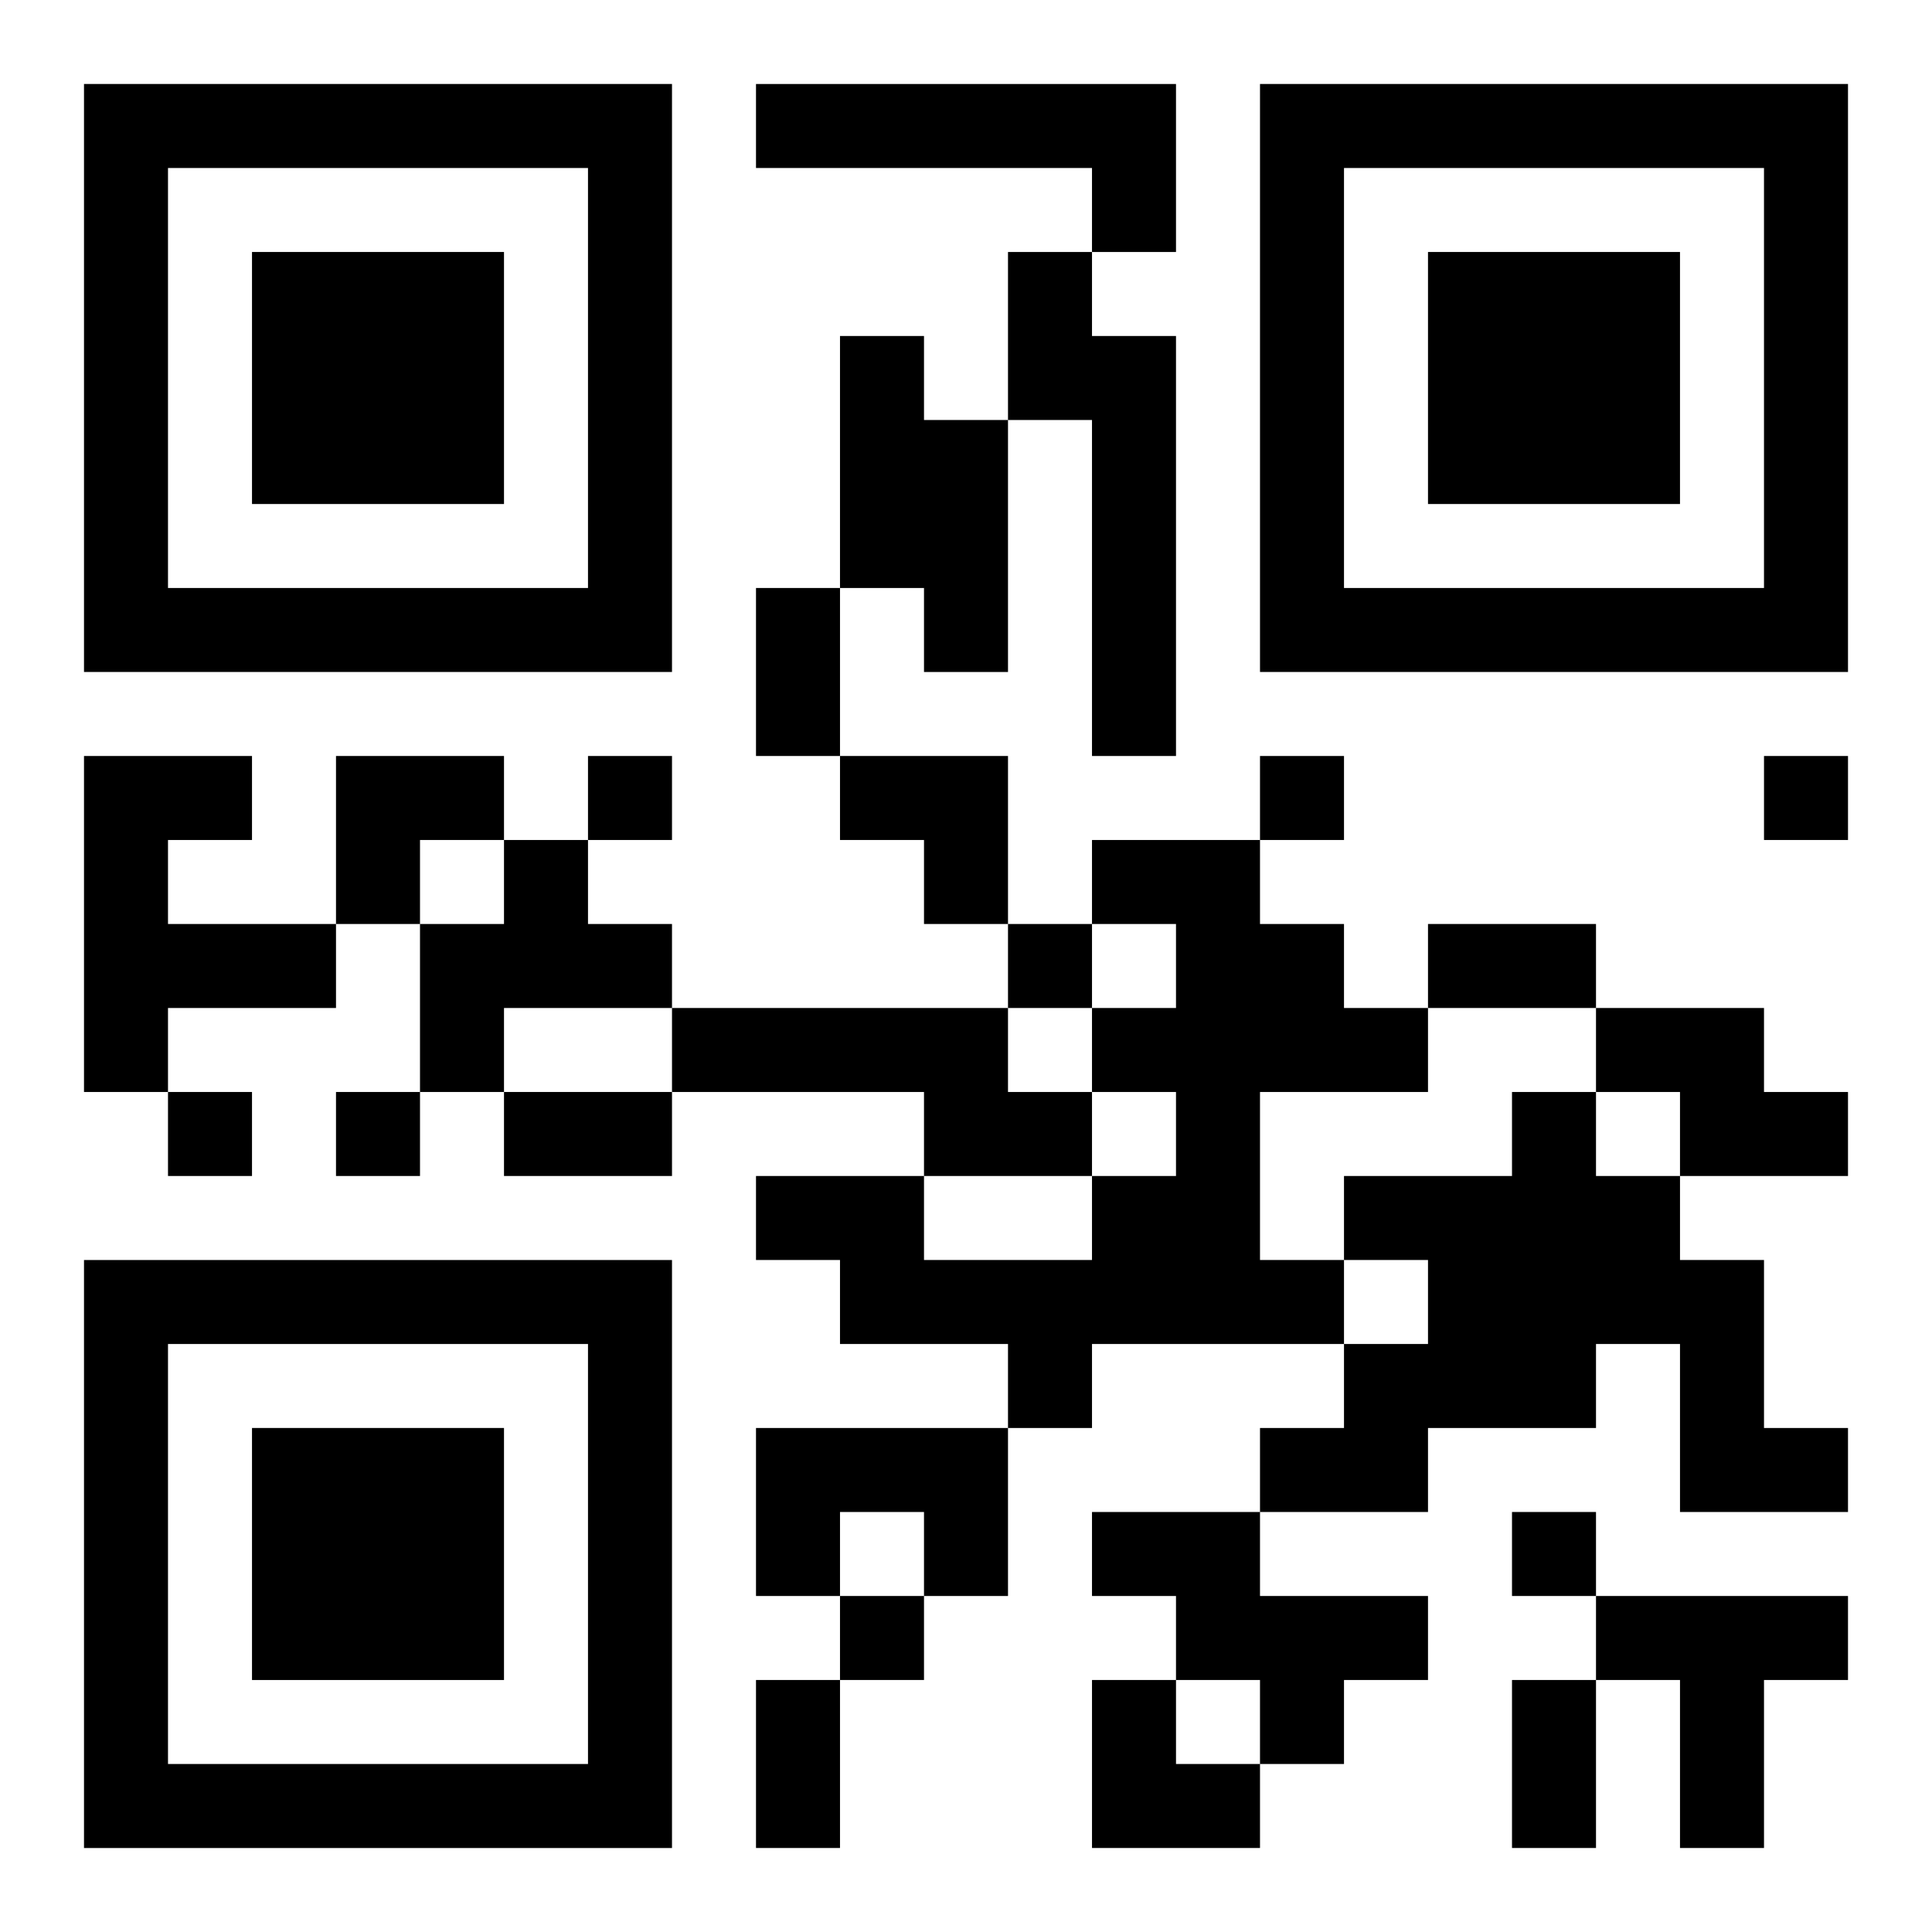 <?xml version="1.0" encoding="UTF-8"?>
<svg width="250" height="250" baseProfile="full" version="1.1" viewBox="-1 -1 23 23" xmlns="http://www.w3.org/2000/svg" xmlns:xlink="http://www.w3.org/1999/xlink"><symbol id="a"><path d="m0 7v7h7v-7h-7zm1 1h5v5h-5v-5zm1 1v3h3v-3h-3z"/></symbol><use y="-7" xlink:href="#a"/><use y="7" xlink:href="#a"/><use x="14" y="-7" xlink:href="#a"/><path d="m8 0h5v2h-1v-1h-4v-1m3 2h1v1h1v5h-1v-4h-1v-2m-2 1h1v1h1v3h-1v-1h-1v-3m-9 5h2v1h-1v1h2v1h-2v1h-1v-4m5 1h1v1h1v1h-2v1h-1v-2h1v-1m7 0h2v1h1v1h1v1h-2v2h1v1h-3v1h-1v-1h-2v-1h-1v-1h2v1h2v-1h1v-1h-1v-1h1v-1h-1v-1m-5 2h4v1h1v1h-2v-1h-3v-1m11 0h2v1h1v1h-2v-1h-1v-1m-1 1h1v1h1v1h1v2h1v1h-2v-2h-1v1h-2v1h-2v-1h1v-1h1v-1h-1v-1h2v-1m-9 4h3v2h-1v-1h-1v1h-1v-2m4 1h2v1h2v1h-1v1h-1v-1h-1v-1h-1v-1m6 1h3v1h-1v2h-1v-2h-1v-1m-12-10v1h1v-1h-1m8 0v1h1v-1h-1m6 0v1h1v-1h-1m-9 2v1h1v-1h-1m-10 2v1h1v-1h-1m2 0v1h1v-1h-1m14 5v1h1v-1h-1m-8 1v1h1v-1h-1m-1-12h1v2h-1v-2m8 4h2v1h-2v-1m-11 2h2v1h-2v-1m3 7h1v2h-1v-2m9 0h1v2h-1v-2m-14-11h2v1h-1v1h-1zm6 0h2v2h-1v-1h-1zm3 11h1v1h1v1h-2z"/></svg>
